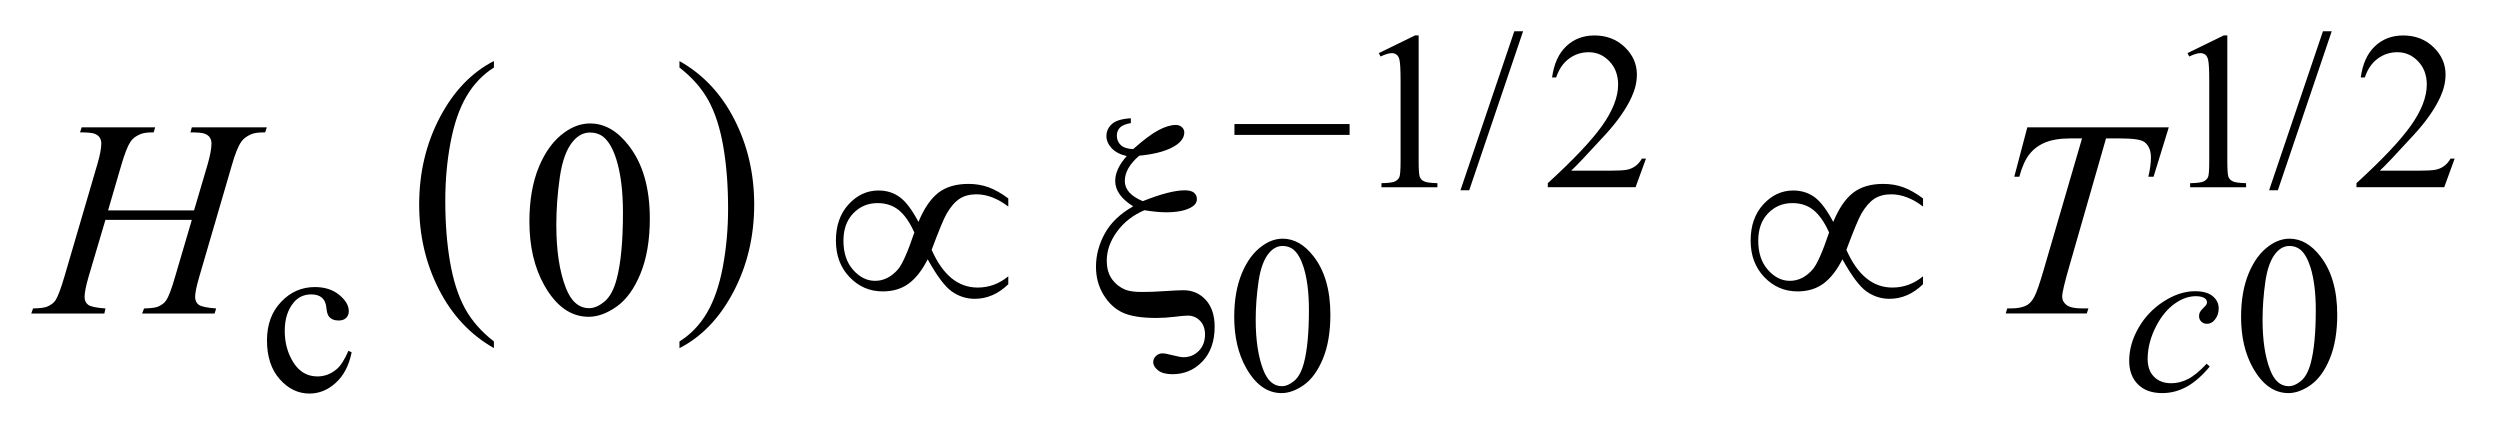 <?xml version="1.0" encoding="UTF-8"?>
<!DOCTYPE svg PUBLIC '-//W3C//DTD SVG 1.0//EN'
          'http://www.w3.org/TR/2001/REC-SVG-20010904/DTD/svg10.dtd'>
<svg stroke-dasharray="none" shape-rendering="auto" xmlns="http://www.w3.org/2000/svg" font-family="'Dialog'" text-rendering="auto" width="126" fill-opacity="1" color-interpolation="auto" color-rendering="auto" preserveAspectRatio="xMidYMid meet" font-size="12px" viewBox="0 0 126 22" fill="black" xmlns:xlink="http://www.w3.org/1999/xlink" stroke="black" image-rendering="auto" stroke-miterlimit="10" stroke-linecap="square" stroke-linejoin="miter" font-style="normal" stroke-width="1" height="22" stroke-dashoffset="0" font-weight="normal" stroke-opacity="1"
><!--Generated by the Batik Graphics2D SVG Generator--><defs id="genericDefs"
  /><g
  ><defs id="defs1"
    ><clipPath clipPathUnits="userSpaceOnUse" id="clipPath1"
      ><path d="M-1 -1 L78.499 -1 L78.499 12.585 L-1 12.585 L-1 -1 Z"
      /></clipPath
      ><clipPath clipPathUnits="userSpaceOnUse" id="clipPath2"
      ><path d="M-0 -0 L-0 11.585 L77.499 11.585 L77.499 -0 Z"
      /></clipPath
    ></defs
    ><g transform="scale(1.576,1.576) translate(1,1)"
    ><path d="M14.795 9.92 L14.795 10.132 C14.042 9.705 13.455 9.079 13.035 8.253 C12.615 7.428 12.405 6.524 12.405 5.542 C12.405 4.521 12.626 3.591 13.067 2.752 C13.509 1.913 14.085 1.314 14.795 0.952 L14.795 1.16 C14.44 1.383 14.149 1.688 13.92 2.076 C13.692 2.463 13.522 2.955 13.409 3.551 C13.296 4.147 13.24 4.768 13.24 5.415 C13.24 6.147 13.292 6.809 13.396 7.399 C13.5 7.989 13.659 8.48 13.873 8.869 C14.087 9.258 14.395 9.609 14.795 9.92 Z" stroke="none" clip-path="url(#clipPath2)"
    /></g
    ><g transform="matrix(1.576,0,0,1.576,1.576,1.576)"
    ><path d="M20.729 1.16 L20.729 0.953 C21.482 1.376 22.069 2.001 22.489 2.827 C22.909 3.653 23.119 4.556 23.119 5.538 C23.119 6.559 22.898 7.49 22.457 8.33 C22.015 9.171 21.439 9.771 20.729 10.133 L20.729 9.92 C21.087 9.696 21.38 9.392 21.608 9.004 C21.836 8.616 22.005 8.126 22.117 7.531 C22.228 6.937 22.284 6.315 22.284 5.665 C22.284 4.936 22.233 4.275 22.13 3.683 C22.027 3.09 21.869 2.6 21.654 2.21 C21.439 1.82 21.13 1.471 20.729 1.16 Z" stroke="none" clip-path="url(#clipPath2)"
    /></g
    ><g transform="matrix(1.576,0,0,1.576,1.576,1.576)"
    ><path d="M43.095 0.698 L44.252 0.133 L44.368 0.133 L44.368 4.149 C44.368 4.415 44.379 4.581 44.401 4.647 C44.423 4.713 44.469 4.763 44.54 4.798 C44.611 4.833 44.753 4.853 44.968 4.858 L44.968 4.988 L43.179 4.988 L43.179 4.858 C43.404 4.854 43.549 4.834 43.615 4.8 C43.68 4.766 43.725 4.72 43.752 4.663 C43.777 4.605 43.79 4.434 43.79 4.149 L43.79 1.582 C43.79 1.236 43.778 1.014 43.755 0.916 C43.739 0.841 43.709 0.786 43.666 0.751 C43.622 0.716 43.57 0.699 43.51 0.699 C43.423 0.699 43.303 0.735 43.149 0.807 L43.095 0.698 Z" stroke="none" clip-path="url(#clipPath2)"
    /></g
    ><g transform="matrix(1.576,0,0,1.576,1.576,1.576)"
    ><path d="M47.708 0 L45.985 5.085 L45.705 5.085 L47.427 0 L47.708 0 Z" stroke="none" clip-path="url(#clipPath2)"
    /></g
    ><g transform="matrix(1.576,0,0,1.576,1.576,1.576)"
    ><path d="M51.638 4.072 L51.305 4.987 L48.498 4.987 L48.498 4.857 C49.323 4.105 49.904 3.489 50.241 3.013 C50.578 2.536 50.747 2.1 50.747 1.705 C50.747 1.403 50.654 1.156 50.47 0.961 C50.285 0.767 50.064 0.67 49.807 0.67 C49.573 0.67 49.363 0.738 49.177 0.875 C48.991 1.012 48.854 1.212 48.765 1.477 L48.635 1.477 C48.694 1.044 48.844 0.712 49.086 0.481 C49.328 0.25 49.63 0.134 49.992 0.134 C50.378 0.134 50.7 0.258 50.959 0.506 C51.217 0.754 51.347 1.046 51.347 1.382 C51.347 1.623 51.29 1.863 51.178 2.105 C51.005 2.483 50.725 2.884 50.336 3.308 C49.754 3.944 49.391 4.327 49.245 4.458 L50.487 4.458 C50.739 4.458 50.917 4.448 51.018 4.43 C51.119 4.412 51.211 4.373 51.293 4.316 C51.375 4.258 51.446 4.177 51.507 4.072 L51.638 4.072 Z" stroke="none" clip-path="url(#clipPath2)"
    /></g
    ><g transform="matrix(1.576,0,0,1.576,1.576,1.576)"
    ><path d="M68.956 0.698 L70.113 0.133 L70.229 0.133 L70.229 4.149 C70.229 4.415 70.24 4.581 70.262 4.647 C70.284 4.713 70.33 4.763 70.401 4.798 C70.472 4.833 70.614 4.853 70.829 4.858 L70.829 4.988 L69.04 4.988 L69.04 4.858 C69.265 4.854 69.41 4.834 69.476 4.8 C69.541 4.766 69.586 4.72 69.613 4.663 C69.638 4.605 69.651 4.434 69.651 4.149 L69.651 1.582 C69.651 1.236 69.639 1.014 69.616 0.916 C69.6 0.841 69.57 0.786 69.527 0.751 C69.483 0.716 69.431 0.699 69.371 0.699 C69.284 0.699 69.164 0.735 69.01 0.807 L68.956 0.698 Z" stroke="none" clip-path="url(#clipPath2)"
    /></g
    ><g transform="matrix(1.576,0,0,1.576,1.576,1.576)"
    ><path d="M73.568 0 L71.845 5.085 L71.565 5.085 L73.287 0 L73.568 0 Z" stroke="none" clip-path="url(#clipPath2)"
    /></g
    ><g transform="matrix(1.576,0,0,1.576,1.576,1.576)"
    ><path d="M77.499 4.072 L77.166 4.987 L74.359 4.987 L74.359 4.857 C75.184 4.105 75.765 3.489 76.102 3.013 C76.439 2.536 76.608 2.1 76.608 1.705 C76.608 1.403 76.515 1.156 76.331 0.961 C76.146 0.767 75.925 0.67 75.668 0.67 C75.434 0.67 75.224 0.738 75.038 0.875 C74.852 1.012 74.715 1.212 74.626 1.477 L74.496 1.477 C74.555 1.044 74.705 0.712 74.947 0.481 C75.189 0.25 75.491 0.134 75.853 0.134 C76.239 0.134 76.561 0.258 76.82 0.506 C77.078 0.754 77.208 1.046 77.208 1.382 C77.208 1.623 77.151 1.863 77.039 2.105 C76.866 2.483 76.586 2.884 76.197 3.308 C75.615 3.944 75.252 4.327 75.106 4.458 L76.348 4.458 C76.6 4.458 76.778 4.448 76.879 4.43 C76.98 4.412 77.072 4.373 77.154 4.316 C77.236 4.258 77.307 4.177 77.368 4.072 L77.499 4.072 Z" stroke="none" clip-path="url(#clipPath2)"
    /></g
    ><g transform="matrix(1.576,0,0,1.576,1.576,1.576)"
    ><path d="M10.246 10.266 C10.16 10.69 9.99 11.015 9.737 11.243 C9.485 11.472 9.205 11.586 8.899 11.586 C8.534 11.586 8.216 11.433 7.945 11.126 C7.674 10.82 7.538 10.406 7.538 9.885 C7.538 9.38 7.688 8.97 7.989 8.655 C8.289 8.337 8.649 8.18 9.07 8.18 C9.386 8.18 9.645 8.263 9.849 8.431 C10.053 8.598 10.154 8.771 10.154 8.952 C10.154 9.041 10.125 9.112 10.068 9.168 C10.011 9.222 9.931 9.25 9.828 9.25 C9.69 9.25 9.586 9.206 9.516 9.117 C9.476 9.067 9.45 8.974 9.437 8.836 C9.424 8.698 9.377 8.592 9.295 8.52 C9.213 8.45 9.1 8.415 8.955 8.415 C8.721 8.415 8.533 8.502 8.391 8.675 C8.201 8.904 8.106 9.207 8.106 9.583 C8.106 9.967 8.2 10.305 8.388 10.599 C8.576 10.892 8.83 11.038 9.151 11.038 C9.38 11.038 9.586 10.96 9.768 10.804 C9.896 10.697 10.021 10.501 10.143 10.218 L10.246 10.266 Z" stroke="none" clip-path="url(#clipPath2)"
    /></g
    ><g transform="matrix(1.576,0,0,1.576,1.576,1.576)"
    ><path d="M38.47 9.137 C38.47 8.595 38.552 8.128 38.715 7.737 C38.879 7.345 39.096 7.053 39.368 6.862 C39.578 6.71 39.796 6.633 40.02 6.633 C40.385 6.633 40.712 6.819 41.002 7.191 C41.364 7.652 41.545 8.276 41.545 9.064 C41.545 9.616 41.466 10.085 41.307 10.47 C41.148 10.855 40.946 11.135 40.699 11.31 C40.452 11.484 40.215 11.571 39.985 11.571 C39.531 11.571 39.154 11.303 38.852 10.768 C38.598 10.317 38.47 9.773 38.47 9.137 ZM39.157 9.225 C39.157 9.879 39.238 10.413 39.399 10.828 C39.533 11.177 39.731 11.35 39.996 11.35 C40.122 11.35 40.253 11.293 40.389 11.18 C40.525 11.067 40.627 10.876 40.698 10.61 C40.805 10.209 40.859 9.641 40.859 8.91 C40.859 8.367 40.803 7.915 40.691 7.553 C40.607 7.284 40.498 7.094 40.365 6.982 C40.269 6.905 40.153 6.866 40.017 6.866 C39.858 6.866 39.717 6.937 39.593 7.08 C39.424 7.274 39.31 7.579 39.249 7.995 C39.188 8.411 39.157 8.821 39.157 9.225 Z" stroke="none" clip-path="url(#clipPath2)"
    /></g
    ><g transform="matrix(1.576,0,0,1.576,1.576,1.576)"
    ><path d="M70.669 9.137 C70.669 8.595 70.751 8.128 70.914 7.737 C71.078 7.345 71.296 7.053 71.566 6.862 C71.777 6.71 71.995 6.633 72.218 6.633 C72.583 6.633 72.91 6.819 73.2 7.191 C73.562 7.652 73.744 8.276 73.744 9.064 C73.744 9.616 73.665 10.085 73.506 10.47 C73.347 10.855 73.144 11.135 72.898 11.31 C72.651 11.484 72.413 11.571 72.184 11.571 C71.73 11.571 71.352 11.303 71.05 10.768 C70.796 10.317 70.669 9.773 70.669 9.137 ZM71.356 9.225 C71.356 9.879 71.436 10.413 71.598 10.828 C71.731 11.177 71.93 11.35 72.194 11.35 C72.321 11.35 72.452 11.293 72.588 11.18 C72.723 11.067 72.826 10.876 72.897 10.61 C73.004 10.209 73.058 9.641 73.058 8.91 C73.058 8.367 73.001 7.915 72.89 7.553 C72.805 7.284 72.697 7.094 72.563 6.982 C72.467 6.905 72.352 6.866 72.216 6.866 C72.057 6.866 71.915 6.937 71.791 7.08 C71.623 7.274 71.508 7.579 71.447 7.995 C71.387 8.411 71.356 8.821 71.356 9.225 Z" stroke="none" clip-path="url(#clipPath2)"
    /></g
    ><g transform="matrix(1.576,0,0,1.576,1.576,1.576)"
    ><path d="M15.93 6.083 C15.93 5.404 16.033 4.819 16.237 4.329 C16.442 3.839 16.715 3.474 17.054 3.233 C17.317 3.043 17.59 2.948 17.871 2.948 C18.328 2.948 18.738 3.18 19.1 3.646 C19.554 4.223 19.781 5.004 19.781 5.991 C19.781 6.681 19.681 7.268 19.482 7.752 C19.283 8.236 19.029 8.586 18.72 8.804 C18.411 9.022 18.113 9.131 17.826 9.131 C17.258 9.131 16.785 8.796 16.407 8.125 C16.089 7.561 15.93 6.88 15.93 6.083 ZM16.791 6.194 C16.791 7.013 16.892 7.682 17.094 8.201 C17.261 8.637 17.51 8.855 17.841 8.855 C17.999 8.855 18.163 8.784 18.333 8.642 C18.503 8.499 18.632 8.262 18.72 7.928 C18.855 7.424 18.922 6.714 18.922 5.798 C18.922 5.119 18.852 4.552 18.711 4.099 C18.606 3.763 18.469 3.524 18.302 3.383 C18.182 3.286 18.037 3.238 17.867 3.238 C17.668 3.238 17.491 3.327 17.335 3.506 C17.124 3.749 16.981 4.131 16.905 4.652 C16.829 5.173 16.791 5.687 16.791 6.194 Z" stroke="none" clip-path="url(#clipPath2)"
    /></g
    ><g transform="matrix(1.576,0,0,1.576,1.576,1.576)"
    ><path d="M69.668 10.722 C69.425 11.014 69.18 11.229 68.932 11.366 C68.684 11.503 68.422 11.571 68.146 11.571 C67.814 11.571 67.555 11.477 67.37 11.291 C67.183 11.103 67.091 10.853 67.091 10.537 C67.091 10.18 67.192 9.827 67.391 9.481 C67.591 9.135 67.86 8.854 68.198 8.637 C68.536 8.421 68.868 8.313 69.193 8.313 C69.448 8.313 69.638 8.367 69.764 8.473 C69.891 8.579 69.953 8.709 69.953 8.864 C69.953 9.009 69.909 9.133 69.82 9.236 C69.755 9.315 69.674 9.355 69.578 9.355 C69.506 9.355 69.445 9.332 69.397 9.285 C69.349 9.238 69.325 9.18 69.325 9.109 C69.325 9.065 69.334 9.024 69.351 8.987 C69.369 8.949 69.405 8.904 69.46 8.851 C69.515 8.799 69.548 8.761 69.56 8.738 C69.572 8.715 69.578 8.69 69.578 8.664 C69.578 8.615 69.556 8.574 69.512 8.542 C69.444 8.495 69.348 8.472 69.224 8.472 C68.995 8.472 68.768 8.552 68.543 8.714 C68.318 8.875 68.127 9.104 67.968 9.401 C67.777 9.761 67.681 10.122 67.681 10.481 C67.681 10.72 67.748 10.909 67.884 11.047 C68.02 11.187 68.204 11.256 68.438 11.256 C68.619 11.256 68.796 11.211 68.973 11.121 C69.15 11.031 69.348 10.868 69.568 10.632 L69.668 10.722 Z" stroke="none" clip-path="url(#clipPath2)"
    /></g
    ><g transform="matrix(1.576,0,0,1.576,1.576,1.576)"
    ><path d="M2.456 5.728 L5.206 5.728 L5.64 4.257 C5.722 3.97 5.763 3.748 5.763 3.59 C5.763 3.514 5.745 3.449 5.708 3.395 C5.671 3.341 5.615 3.3 5.539 3.273 C5.463 3.246 5.313 3.233 5.091 3.233 L5.135 3.071 L7.533 3.071 L7.48 3.234 C7.278 3.231 7.127 3.251 7.028 3.295 C6.887 3.357 6.783 3.436 6.716 3.533 C6.62 3.67 6.521 3.912 6.422 4.257 L5.372 7.853 C5.284 8.152 5.24 8.366 5.24 8.495 C5.24 8.606 5.279 8.69 5.356 8.747 C5.434 8.804 5.62 8.843 5.912 8.864 L5.864 9.026 L3.545 9.026 L3.607 8.864 C3.835 8.858 3.987 8.838 4.064 8.802 C4.18 8.75 4.265 8.682 4.318 8.6 C4.394 8.486 4.488 8.237 4.599 7.853 L5.135 6.031 L2.372 6.031 L1.832 7.853 C1.747 8.146 1.705 8.36 1.705 8.495 C1.705 8.606 1.743 8.69 1.819 8.747 C1.895 8.805 2.08 8.844 2.373 8.864 L2.337 9.026 L0 9.026 L0.057 8.864 C0.288 8.858 0.442 8.838 0.518 8.802 C0.636 8.75 0.722 8.682 0.777 8.6 C0.853 8.48 0.947 8.231 1.058 7.853 L2.112 4.257 C2.198 3.964 2.24 3.742 2.24 3.59 C2.24 3.514 2.221 3.449 2.185 3.395 C2.148 3.34 2.092 3.3 2.014 3.273 C1.936 3.246 1.785 3.233 1.559 3.233 L1.612 3.071 L3.962 3.071 L3.914 3.234 C3.717 3.231 3.573 3.251 3.479 3.295 C3.341 3.354 3.24 3.432 3.176 3.528 C3.088 3.657 2.991 3.9 2.886 4.257 L2.456 5.728 Z" stroke="none" clip-path="url(#clipPath2)"
    /></g
    ><g transform="matrix(1.576,0,0,1.576,1.576,1.576)"
    ><path d="M63.833 3.072 L68.357 3.072 L67.87 4.652 L67.703 4.652 C67.759 4.421 67.786 4.214 67.786 4.033 C67.786 3.819 67.721 3.658 67.589 3.55 C67.489 3.468 67.234 3.427 66.82 3.427 L66.35 3.427 L65.172 7.529 C65.023 8.044 64.948 8.362 64.948 8.481 C64.948 8.592 64.995 8.684 65.089 8.755 C65.183 8.827 65.348 8.863 65.585 8.863 L65.787 8.863 L65.734 9.025 L63.142 9.025 L63.191 8.863 L63.305 8.863 C63.533 8.863 63.708 8.826 63.831 8.753 C63.916 8.703 63.993 8.613 64.061 8.483 C64.13 8.352 64.226 8.077 64.349 7.655 L65.583 3.426 L65.23 3.426 C64.887 3.426 64.611 3.47 64.402 3.558 C64.192 3.646 64.023 3.773 63.894 3.94 C63.765 4.107 63.66 4.344 63.578 4.651 L63.416 4.651 L63.833 3.072 Z" stroke="none" clip-path="url(#clipPath2)"
    /></g
    ><g transform="matrix(1.576,0,0,1.576,1.576,1.576)"
    ><path d="M38.477 2.967 L42.16 2.967 L42.16 3.314 L38.477 3.314 L38.477 2.967 Z" stroke="none" clip-path="url(#clipPath2)"
    /></g
    ><g transform="matrix(1.576,0,0,1.576,1.576,1.576)"
    ><path d="M28.372 6.097 C28.551 5.666 28.762 5.356 29.007 5.166 C29.251 4.976 29.573 4.881 29.971 4.881 C30.205 4.881 30.421 4.918 30.619 4.991 C30.817 5.064 31.025 5.182 31.245 5.346 L31.245 5.605 C30.902 5.345 30.563 5.214 30.226 5.214 C30.015 5.214 29.836 5.261 29.69 5.355 C29.544 5.449 29.404 5.608 29.273 5.834 C29.179 5.998 29.02 6.383 28.794 6.989 C29.148 7.794 29.639 8.196 30.266 8.196 C30.629 8.196 30.955 8.076 31.245 7.836 L31.245 8.09 C30.923 8.401 30.566 8.556 30.173 8.556 C29.906 8.556 29.663 8.478 29.442 8.324 C29.221 8.169 28.963 7.825 28.667 7.292 C28.491 7.641 28.29 7.898 28.063 8.067 C27.836 8.235 27.559 8.319 27.23 8.319 C26.814 8.319 26.46 8.167 26.169 7.862 C25.877 7.558 25.732 7.169 25.732 6.694 C25.732 6.217 25.867 5.831 26.138 5.535 C26.409 5.24 26.727 5.092 27.093 5.092 C27.357 5.092 27.585 5.164 27.778 5.307 C27.972 5.45 28.17 5.713 28.372 6.097 ZM28.24 6.435 C28.096 6.113 27.932 5.876 27.748 5.724 C27.563 5.572 27.336 5.495 27.067 5.495 C26.756 5.495 26.497 5.604 26.287 5.822 C26.078 6.04 25.973 6.332 25.973 6.698 C25.973 7.088 26.077 7.398 26.283 7.631 C26.49 7.864 26.723 7.981 26.984 7.981 C27.262 7.981 27.508 7.856 27.722 7.608 C27.859 7.444 28.032 7.053 28.24 6.435 Z" stroke="none" clip-path="url(#clipPath2)"
    /></g
    ><g transform="matrix(1.576,0,0,1.576,1.576,1.576)"
    ><path d="M35.164 2.782 L35.164 2.936 C34.995 2.965 34.877 3.014 34.813 3.083 C34.749 3.152 34.716 3.236 34.716 3.335 C34.716 3.458 34.758 3.559 34.841 3.638 C34.924 3.717 35.057 3.761 35.238 3.769 C35.566 3.477 35.836 3.274 36.047 3.163 C36.257 3.052 36.443 2.996 36.605 2.996 C36.681 2.996 36.745 3.019 36.796 3.066 C36.847 3.113 36.873 3.169 36.873 3.233 C36.873 3.379 36.794 3.51 36.636 3.624 C36.381 3.808 35.98 3.927 35.432 3.979 C35.125 4.243 34.971 4.512 34.971 4.787 C34.971 5.059 35.162 5.274 35.546 5.433 C35.839 5.316 36.096 5.229 36.319 5.172 C36.542 5.115 36.731 5.086 36.886 5.086 C37.024 5.086 37.123 5.112 37.184 5.163 C37.245 5.214 37.276 5.281 37.276 5.363 C37.276 5.466 37.225 5.549 37.122 5.613 C36.938 5.73 36.663 5.789 36.296 5.789 C36.191 5.789 36.079 5.783 35.963 5.771 C35.846 5.759 35.724 5.744 35.598 5.723 C35.238 5.875 34.947 6.101 34.726 6.401 C34.505 6.702 34.394 7.012 34.394 7.335 C34.394 7.584 34.454 7.786 34.572 7.943 C34.692 8.1 34.841 8.21 35.02 8.275 C35.128 8.316 35.296 8.337 35.525 8.337 C35.759 8.337 35.992 8.328 36.223 8.311 C36.539 8.29 36.747 8.281 36.847 8.281 C37.131 8.281 37.368 8.384 37.558 8.588 C37.748 8.796 37.844 9.083 37.844 9.449 C37.844 9.914 37.714 10.284 37.455 10.557 C37.196 10.83 36.876 10.967 36.495 10.967 C36.293 10.967 36.14 10.926 36.036 10.845 C35.932 10.763 35.88 10.675 35.88 10.581 C35.88 10.505 35.909 10.438 35.968 10.383 C36.027 10.328 36.096 10.3 36.178 10.3 C36.24 10.3 36.349 10.321 36.508 10.362 C36.667 10.403 36.779 10.424 36.846 10.424 C37.039 10.424 37.202 10.357 37.336 10.222 C37.47 10.087 37.536 9.911 37.536 9.695 C37.536 9.514 37.483 9.368 37.376 9.258 C37.269 9.148 37.139 9.093 36.987 9.093 C36.902 9.093 36.76 9.106 36.563 9.131 C36.365 9.155 36.169 9.168 35.977 9.168 C35.514 9.168 35.159 9.112 34.912 9.001 C34.665 8.89 34.459 8.701 34.295 8.435 C34.131 8.169 34.049 7.867 34.049 7.531 C34.049 7.168 34.142 6.814 34.33 6.47 C34.518 6.126 34.821 5.835 35.239 5.598 C34.856 5.361 34.664 5.09 34.664 4.786 C34.664 4.531 34.787 4.266 35.033 3.991 C34.819 3.941 34.657 3.856 34.548 3.737 C34.438 3.617 34.383 3.488 34.383 3.35 C34.383 3.201 34.441 3.074 34.557 2.968 C34.671 2.861 34.875 2.799 35.164 2.782 Z" stroke="none" clip-path="url(#clipPath2)"
    /></g
    ><g transform="matrix(1.576,0,0,1.576,1.576,1.576)"
    ><path d="M57.626 6.097 C57.805 5.666 58.016 5.356 58.261 5.166 C58.505 4.976 58.826 4.881 59.225 4.881 C59.459 4.881 59.675 4.918 59.873 4.991 C60.07 5.064 60.279 5.182 60.498 5.346 L60.498 5.605 C60.156 5.345 59.816 5.214 59.479 5.214 C59.268 5.214 59.089 5.261 58.943 5.355 C58.797 5.449 58.658 5.608 58.526 5.834 C58.432 5.998 58.273 6.383 58.047 6.989 C58.401 7.794 58.892 8.196 59.518 8.196 C59.881 8.196 60.208 8.076 60.497 7.836 L60.497 8.09 C60.176 8.401 59.818 8.556 59.426 8.556 C59.159 8.556 58.916 8.478 58.695 8.324 C58.474 8.169 58.216 7.825 57.92 7.292 C57.744 7.641 57.543 7.898 57.316 8.067 C57.088 8.235 56.811 8.319 56.484 8.319 C56.068 8.319 55.714 8.167 55.422 7.862 C55.131 7.558 54.985 7.169 54.985 6.694 C54.985 6.217 55.12 5.831 55.391 5.535 C55.662 5.24 55.98 5.092 56.346 5.092 C56.61 5.092 56.838 5.164 57.032 5.307 C57.226 5.45 57.424 5.713 57.626 6.097 ZM57.494 6.435 C57.35 6.113 57.186 5.876 57.002 5.724 C56.818 5.572 56.591 5.495 56.321 5.495 C56.01 5.495 55.751 5.604 55.542 5.822 C55.332 6.04 55.228 6.332 55.228 6.698 C55.228 7.088 55.332 7.398 55.538 7.631 C55.745 7.864 55.978 7.981 56.239 7.981 C56.516 7.981 56.762 7.856 56.976 7.608 C57.113 7.444 57.286 7.053 57.494 6.435 Z" stroke="none" clip-path="url(#clipPath2)"
    /></g
  ></g
></svg
>
